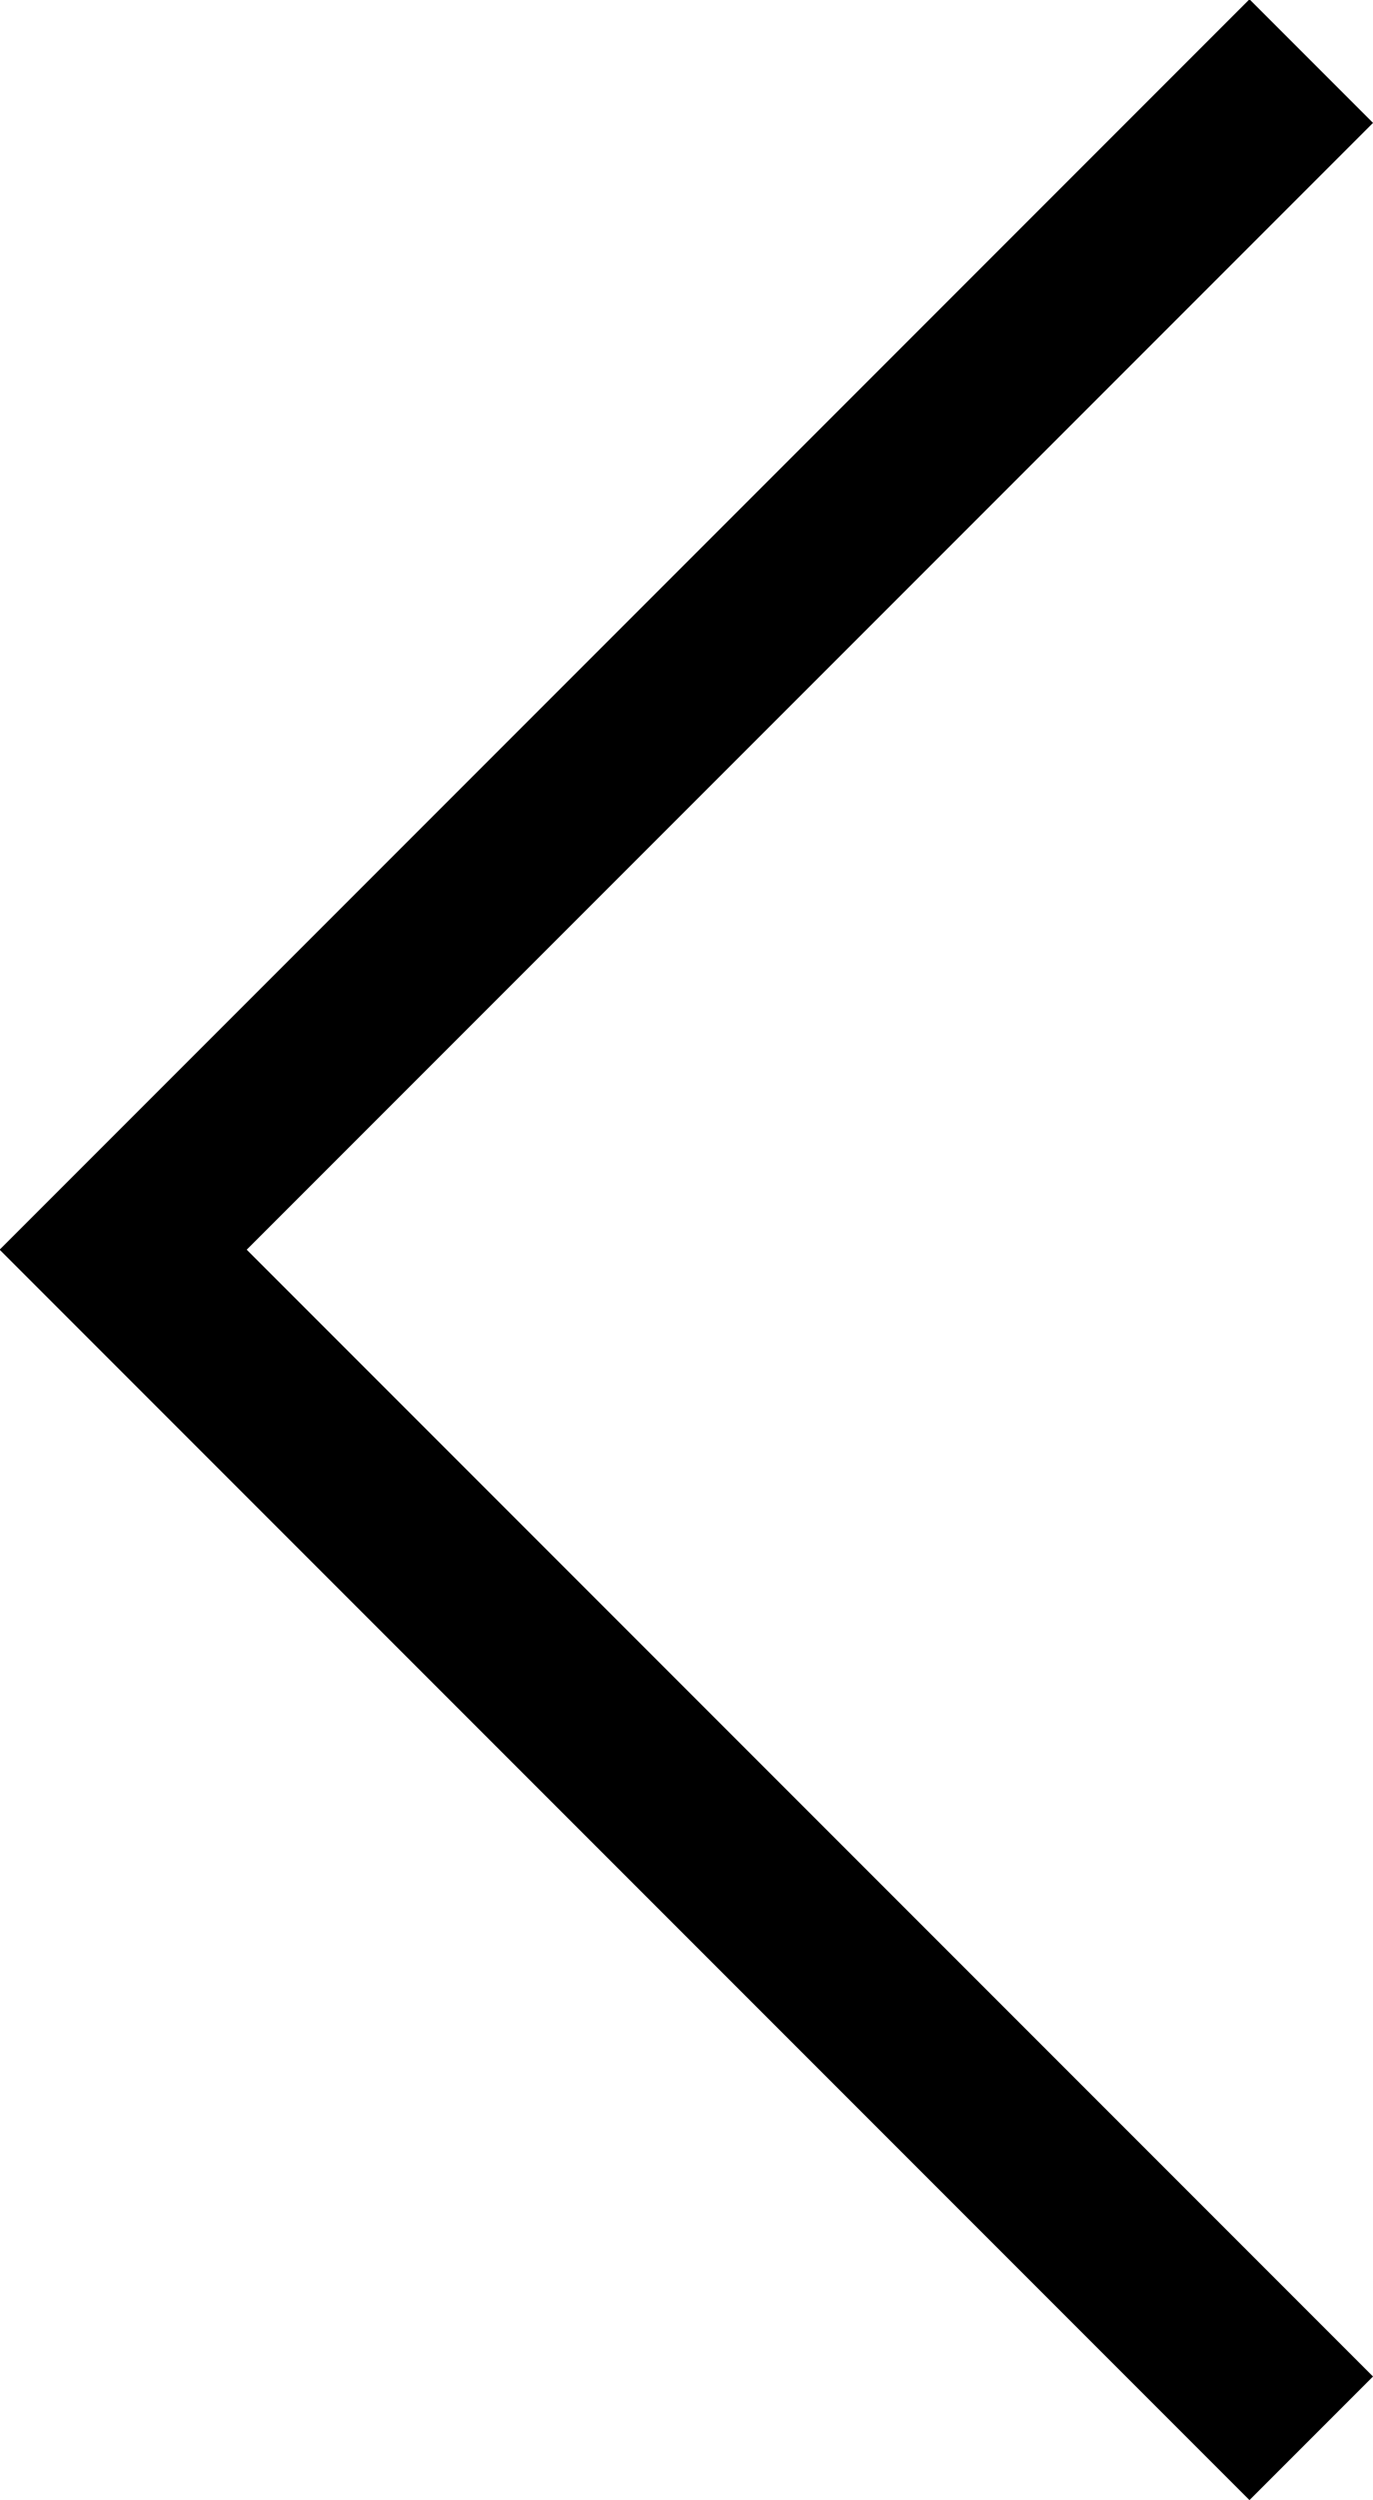 <svg xmlns="http://www.w3.org/2000/svg" width="15.717" height="28.605" viewBox="0 0 15.717 28.605">
  <path id="Path_276" data-name="Path 276" d="M12080.963,4481.549l-13.6-13.6,13.6-13.6" transform="translate(-12065.953 -4453.65)" fill="none" stroke="#000" stroke-miterlimit="10" stroke-width="2"/>
</svg>
